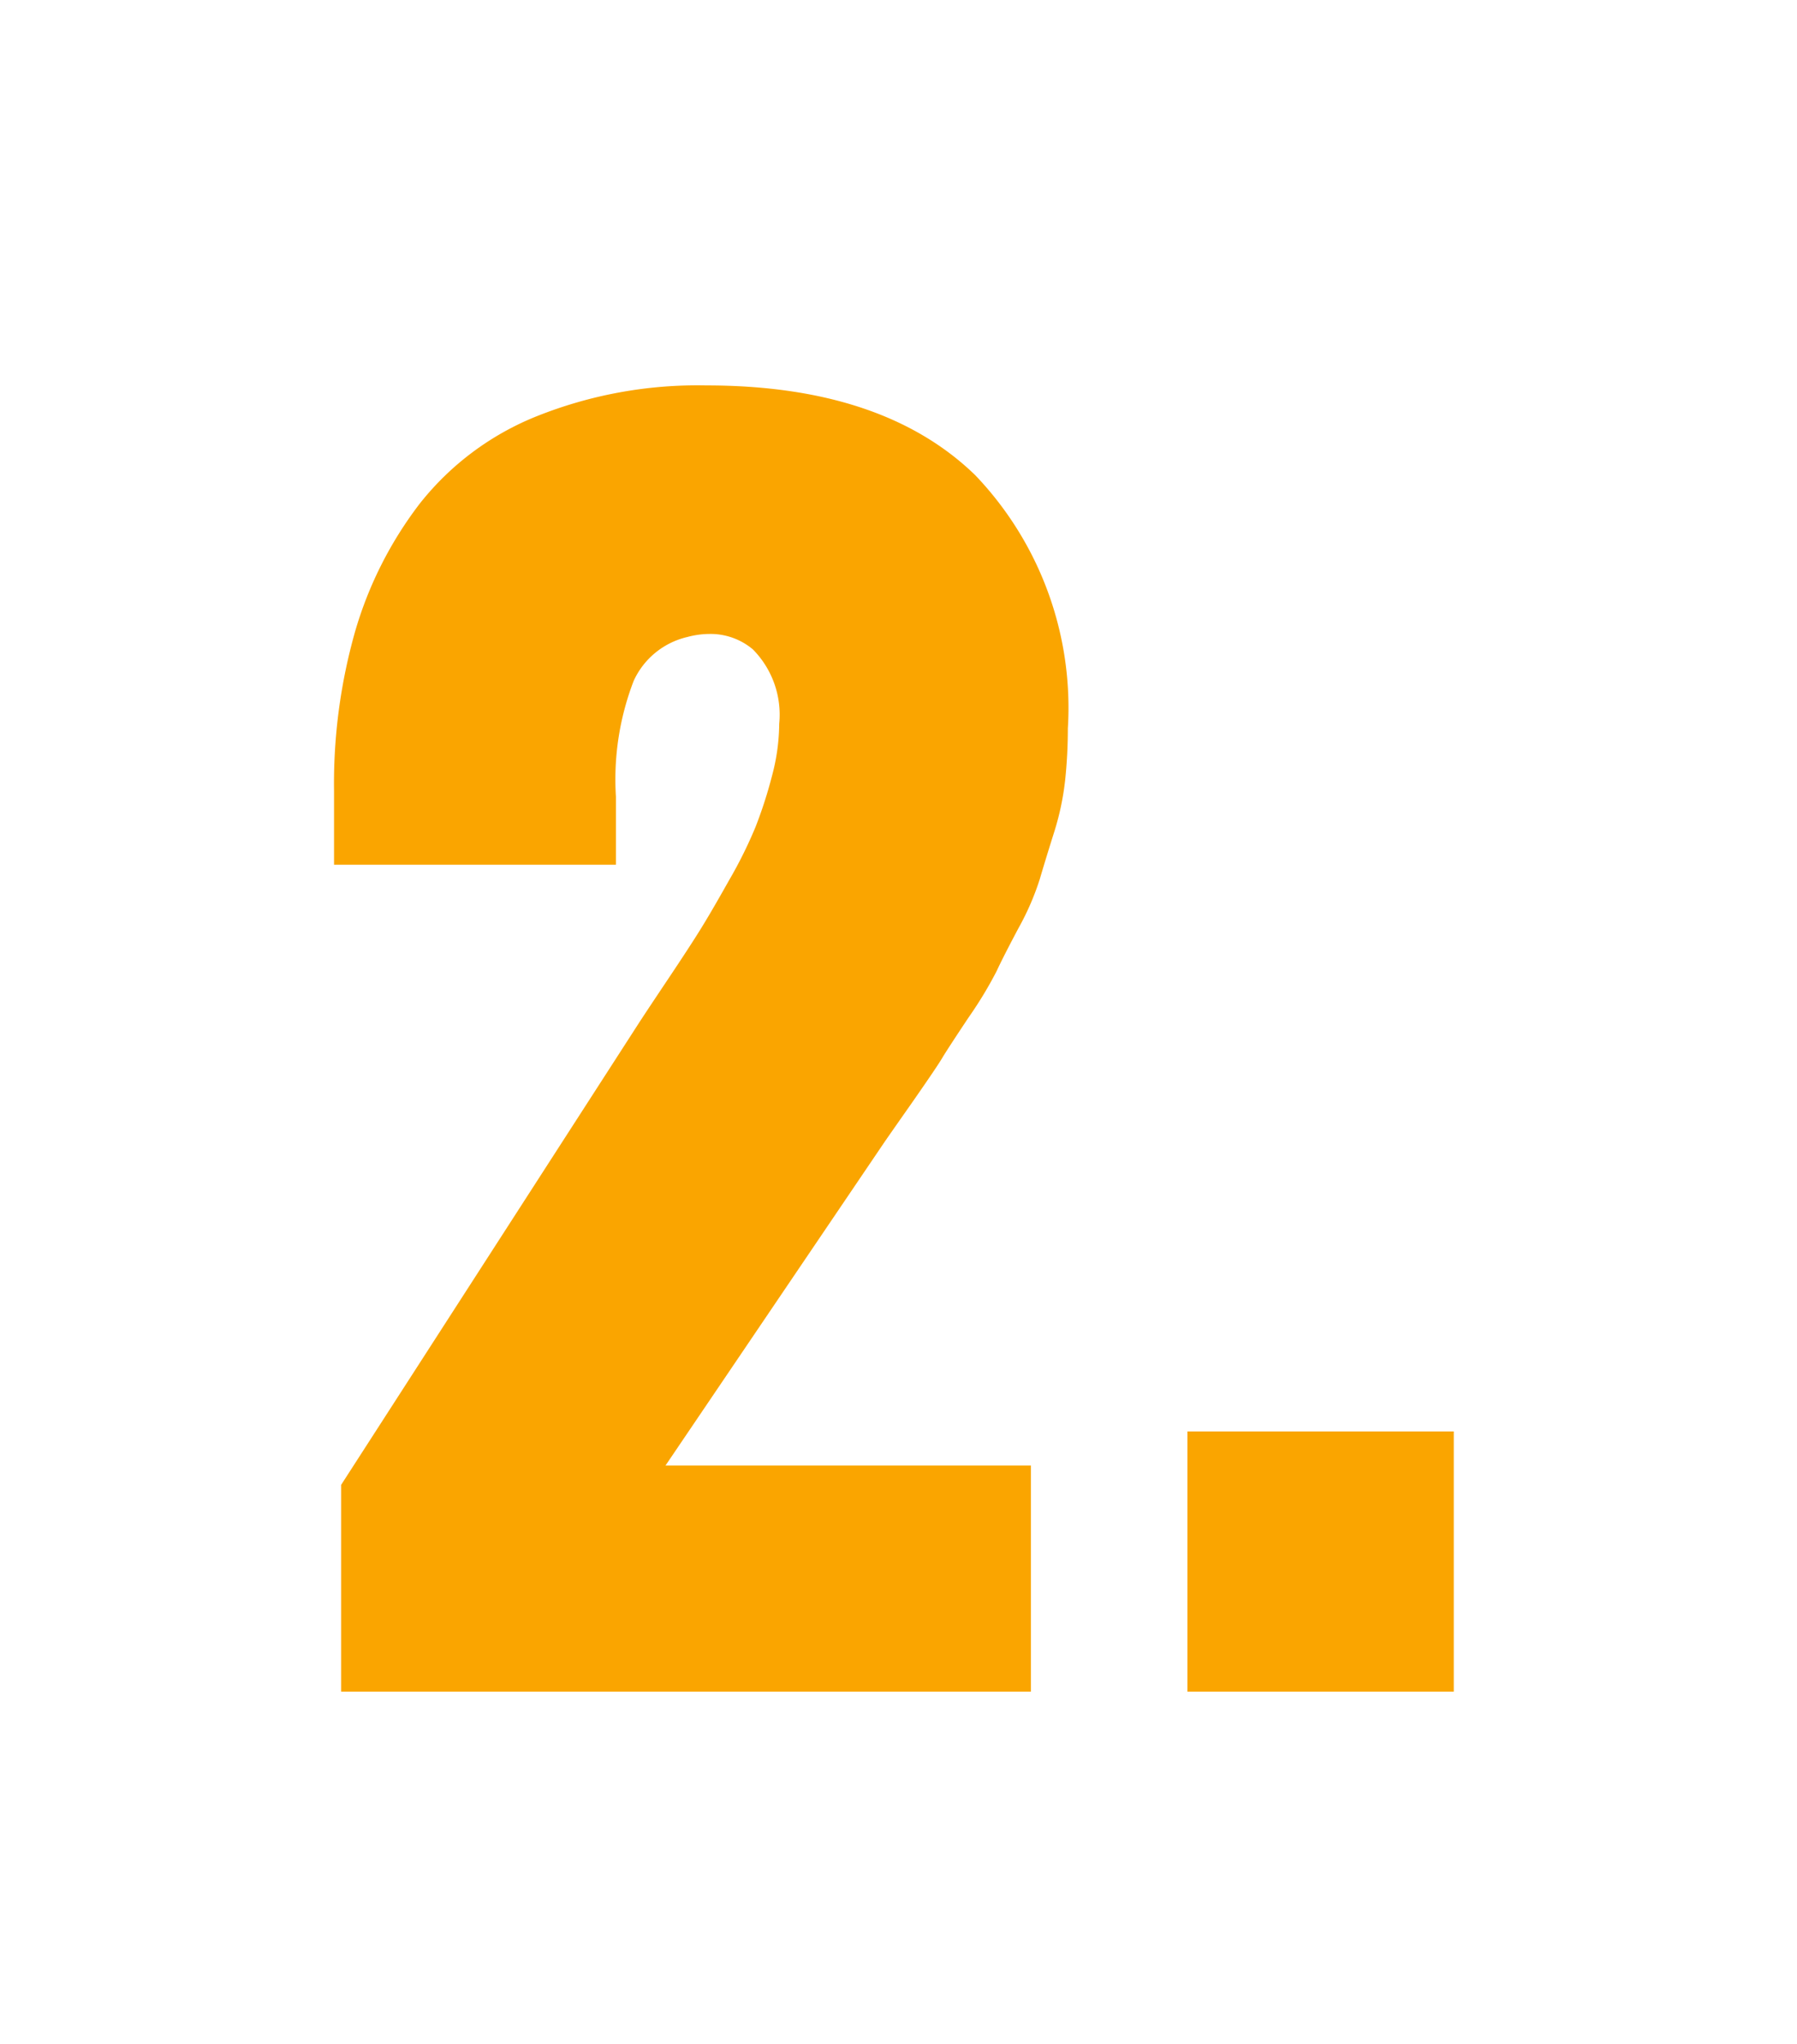<?xml version="1.0" encoding="UTF-8"?> <svg xmlns="http://www.w3.org/2000/svg" width="51" height="58" viewBox="0 0 51 58"><g id="Group_49" data-name="Group 49" transform="translate(-890 -1376)"><g id="Group_48" data-name="Group 48" transform="translate(-11 -570)"><rect id="Rectangle_283" data-name="Rectangle 283" width="51" height="58" transform="translate(901 1946)" fill="none"></rect></g><path id="Path_460" data-name="Path 460" d="M2.681,0V-5.867L11.14-18.984q.2-.308.824-1.241t.923-1.417q.3-.483.8-1.373a12.639,12.639,0,0,0,.758-1.527,12.628,12.628,0,0,0,.461-1.428,5.865,5.865,0,0,0,.209-1.494,2.637,2.637,0,0,0-.747-2.109,1.864,1.864,0,0,0-1.23-.439,2.47,2.47,0,0,0-.637.088,2.23,2.23,0,0,0-1.516,1.241,7.784,7.784,0,0,0-.505,3.285v1.934h-8v-2.109a15.812,15.812,0,0,1,.6-4.515,11,11,0,0,1,1.835-3.625,8.031,8.031,0,0,1,3.307-2.472,12.294,12.294,0,0,1,4.823-.879q5.01,0,7.635,2.549a9.551,9.551,0,0,1,2.626,7.185,13.95,13.95,0,0,1-.077,1.472,7.691,7.691,0,0,1-.319,1.494q-.242.769-.4,1.307a7.55,7.55,0,0,1-.6,1.384q-.45.846-.626,1.23a11.4,11.4,0,0,1-.791,1.307q-.615.923-.758,1.165T18.875-16.7q-.725,1.033-.813,1.165L11.887-6.416H22.258V0ZM26.7,0V-7.383h7.559V0Z" transform="translate(897 1424)" fill="#faa500"></path></g></svg> 